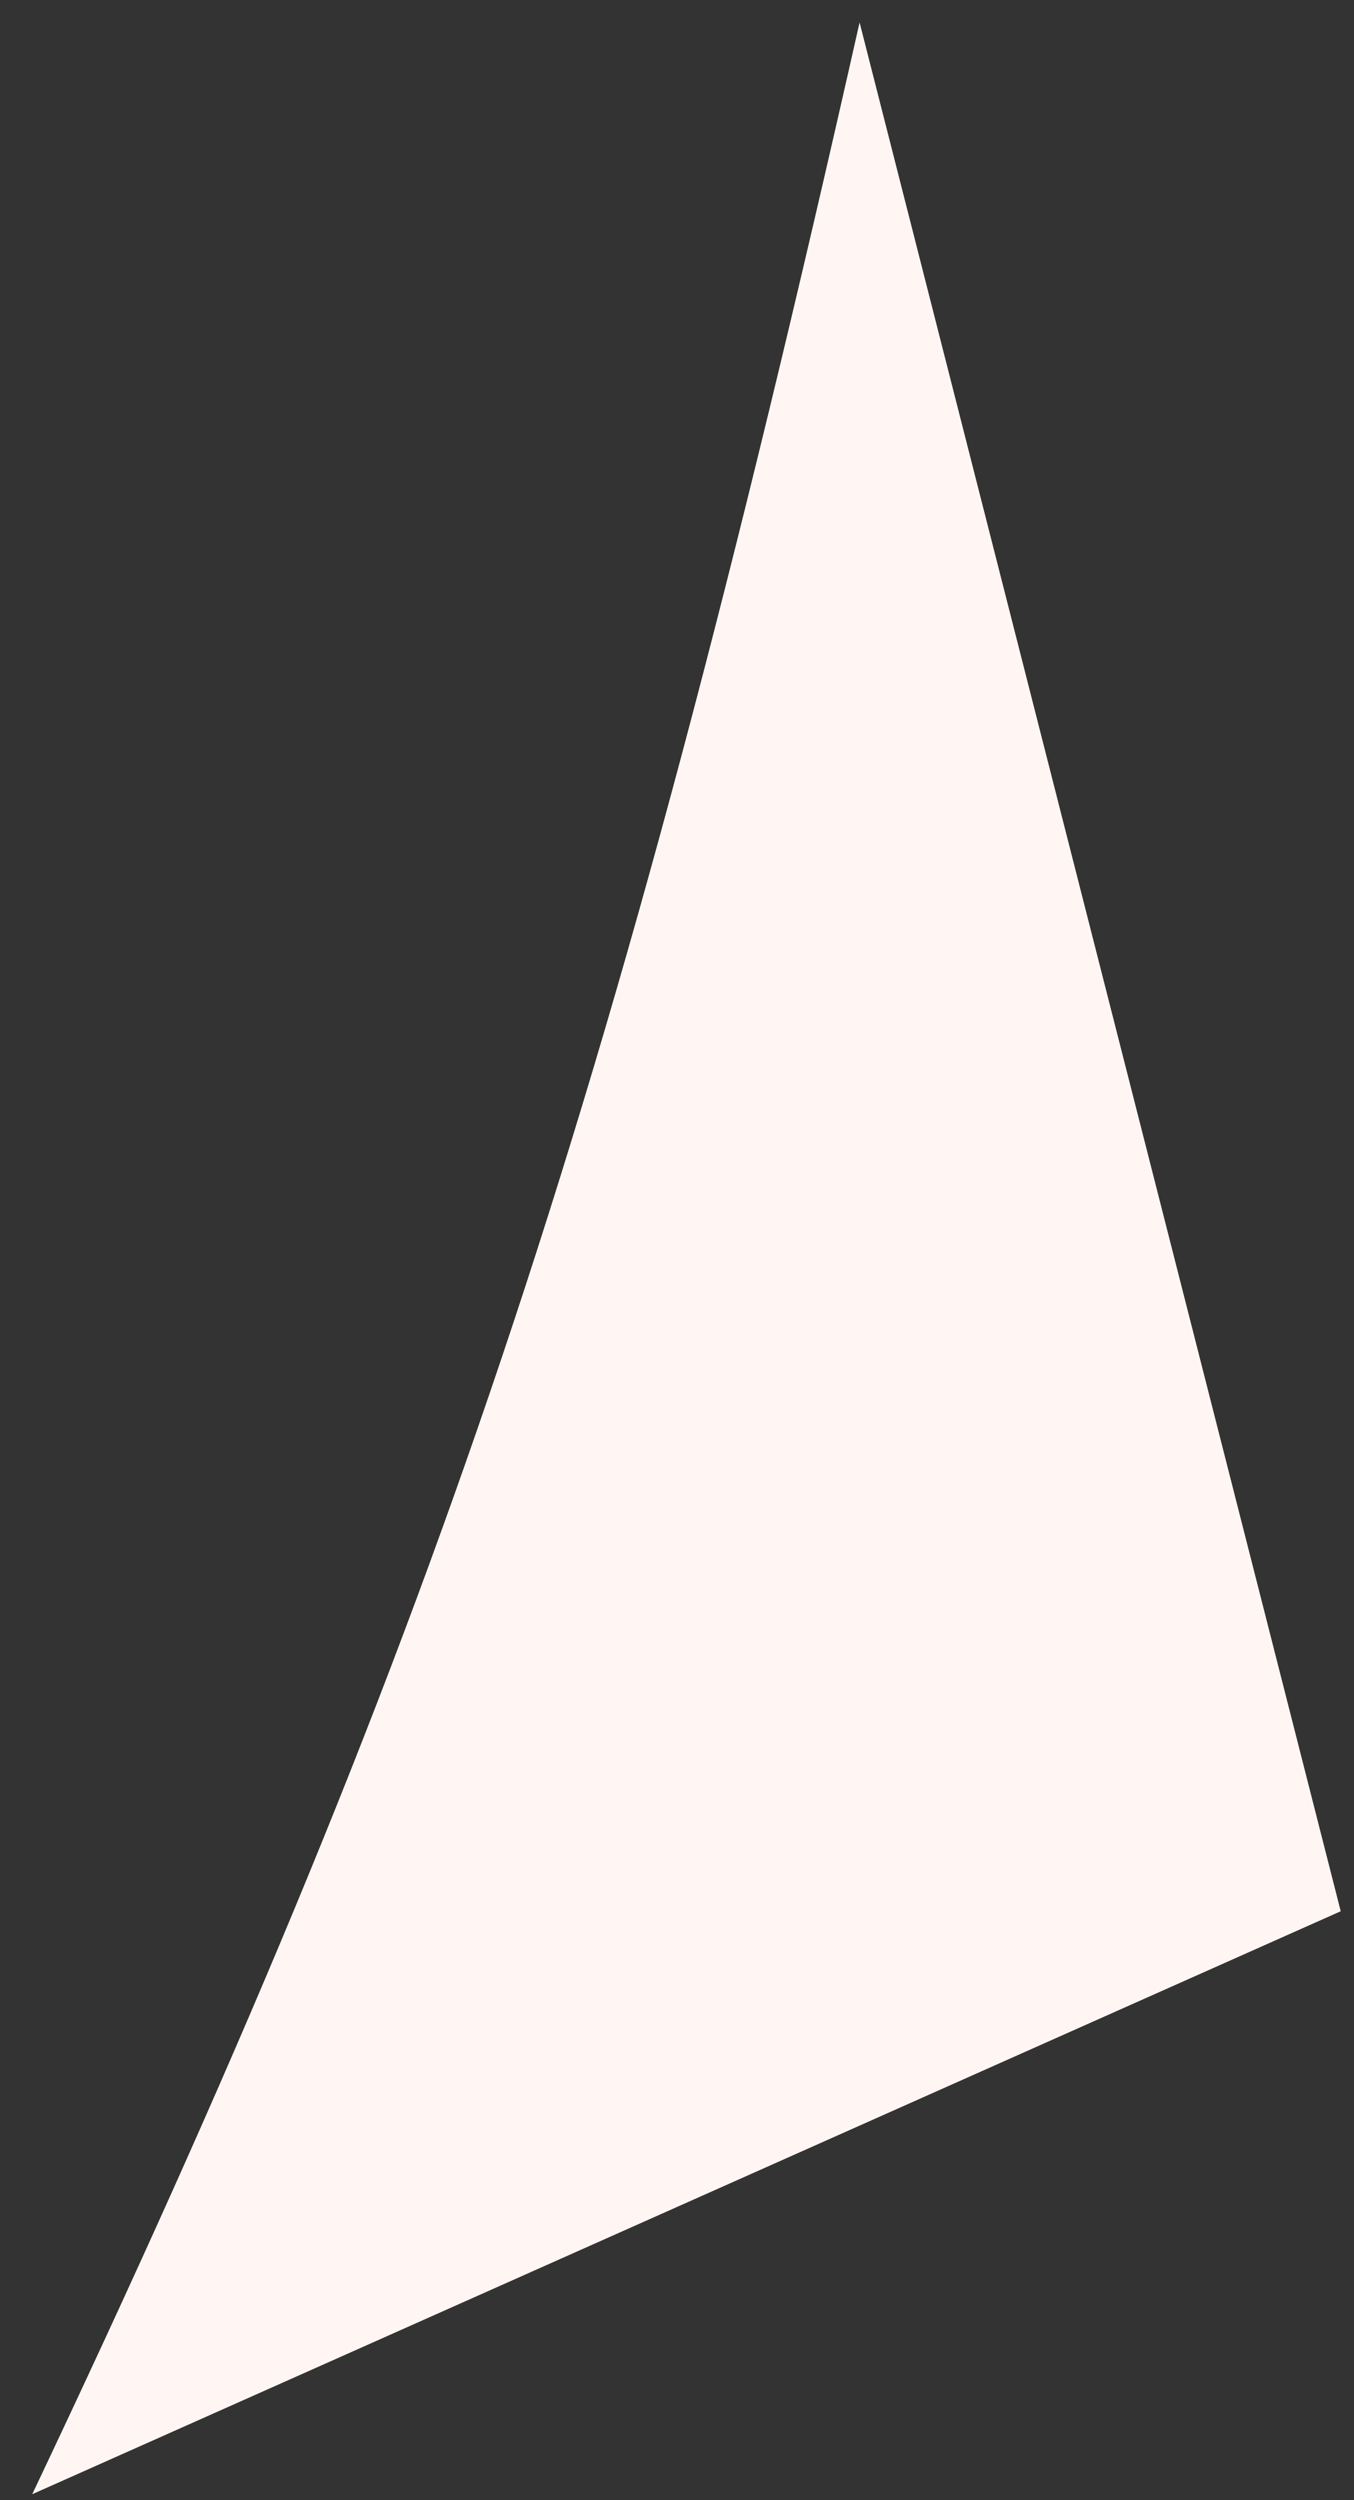 <?xml version="1.0" encoding="UTF-8"?> <svg xmlns="http://www.w3.org/2000/svg" width="26" height="48" viewBox="0 0 26 48" fill="none"><rect x="0" y="0" width="26" height="48" fill="#333333" stroke="none"/> <path d="M0.619 47.885C8.253 31.789 11.742 21.578 16.506 0.431L25.745 36.693L0.619 47.885Z" fill="#FFF6F3"></path> </svg> 